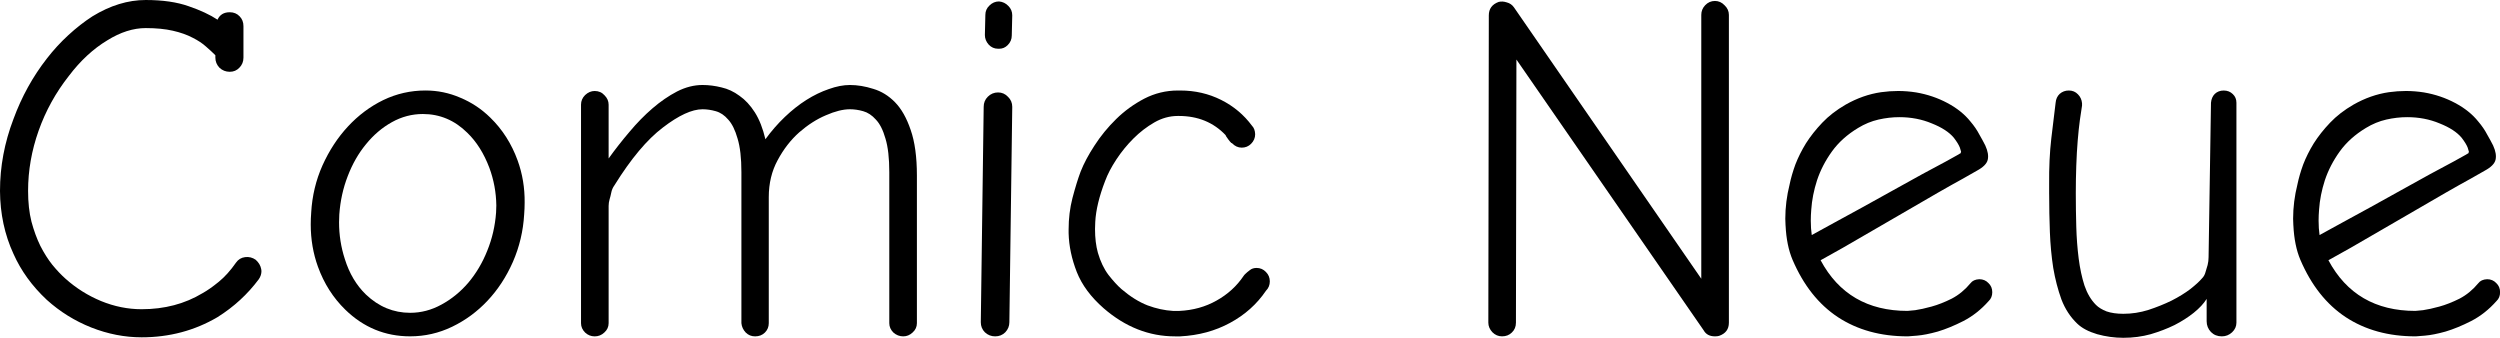 <?xml version="1.0" encoding="UTF-8" standalone="no"?>
<!-- Created with Inkscape (http://www.inkscape.org/) -->
<svg id="svg5094" xmlns:rdf="http://www.w3.org/1999/02/22-rdf-syntax-ns#" xmlns="http://www.w3.org/2000/svg" height="49.465" width="366.08" version="1.1" xmlns:cc="http://creativecommons.org/ns#" xmlns:dc="http://purl.org/dc/elements/1.1/">
 <g id="layer1" transform="translate(-121.77 -208.12)">
  <g id="text5102">
   <path id="path5107" d="m121.77 236.07c-0-3.562 0.656-7.066 1.969-10.512 1.195-3.258 2.824-6.211 4.887-8.859 0.961-1.242 2.016-2.391 3.164-3.445 1.148-1.055 2.32-1.969 3.516-2.742 2.602-1.594 5.203-2.391 7.805-2.391 2.484 0 4.582 0.305 6.293 0.914 1.711 0.586 3.117 1.242 4.219 1.969 0.328-0.727 0.926-1.09 1.793-1.09 0.586 0 1.066 0.199 1.441 0.598 0.375 0.375 0.562 0.856 0.562 1.441v4.606c-0 0.586-0.199 1.078-0.598 1.477-0.375 0.398-0.844 0.598-1.406 0.598-0.586 0-1.09-0.199-1.512-0.598-0.398-0.422-0.598-0.914-0.598-1.477v-0.352c-0.375-0.375-0.832-0.797-1.371-1.266-0.516-0.469-1.172-0.902-1.969-1.301-0.797-0.422-1.758-0.762-2.883-1.02-1.125-0.258-2.449-0.387-3.973-0.387-1.828 0-3.703 0.598-5.625 1.793-2.062 1.242-3.938 2.977-5.625 5.203-1.922 2.438-3.398 5.109-4.43 8.016-1.031 2.906-1.547 5.848-1.547 8.824-0 1.688 0.164 3.188 0.492 4.5 0.352 1.312 0.785 2.496 1.301 3.551 0.539 1.055 1.125 1.98 1.758 2.777 0.656 0.797 1.301 1.477 1.934 2.039 1.547 1.383 3.281 2.473 5.203 3.269 1.945 0.797 3.926 1.195 5.941 1.195 3.352 0 6.328-0.785 8.93-2.356 0.68-0.375 1.465-0.926 2.356-1.652 0.891-0.727 1.734-1.664 2.531-2.812 0.328-0.469 0.773-0.738 1.336-0.809 0.562-0.07 1.078 0.059 1.547 0.387 0.445 0.398 0.715 0.855 0.809 1.371 0.023 0.094 0.035 0.188 0.035 0.281-0 0.422-0.129 0.82-0.387 1.195-1.641 2.203-3.656 4.055-6.047 5.555-3.352 1.969-7.055 2.953-11.109 2.953-2.484 0-4.945-0.48-7.383-1.441-2.414-0.961-4.582-2.309-6.504-4.043-2.156-2.016-3.785-4.266-4.887-6.75-1.289-2.789-1.945-5.859-1.969-9.211"/>
   <path id="path5109" d="m167.34 239.23c0.141-2.438 0.691-4.734 1.652-6.891 0.984-2.18 2.227-4.078 3.727-5.695 1.523-1.641 3.246-2.93 5.168-3.867 1.945-0.937 4.008-1.406 6.188-1.406 1.781 0 3.48 0.352 5.098 1.055 1.641 0.68 3.105 1.652 4.394 2.918 1.781 1.734 3.117 3.832 4.008 6.293 0.703 1.945 1.043 3.996 1.02 6.152-0 0.563-0.024 1.137-0.07 1.723-0.141 2.438-0.691 4.758-1.652 6.961-0.961 2.18-2.203 4.078-3.727 5.695-1.5 1.594-3.223 2.859-5.168 3.797s-3.996 1.406-6.152 1.406c-3.656 0-6.82-1.301-9.492-3.902-1.781-1.734-3.117-3.832-4.008-6.293-0.703-1.945-1.055-4.008-1.055-6.188-0-0.586 0.023-1.172 0.07-1.758m4.113 0.281c-0.023 0.398-0.035 0.785-0.035 1.16 0 1.852 0.281 3.645 0.844 5.379 0.656 2.109 1.688 3.844 3.094 5.203 1.875 1.781 4.031 2.672 6.469 2.672 1.594 0 3.117-0.398 4.57-1.195 1.476-0.797 2.789-1.863 3.938-3.199 1.148-1.359 2.074-2.918 2.777-4.676 0.727-1.781 1.16-3.656 1.301-5.625 0.023-0.352 0.035-0.691 0.035-1.02-0.024-1.898-0.363-3.738-1.02-5.519-0.797-2.109-1.875-3.82-3.234-5.133-1.852-1.828-4.02-2.742-6.504-2.742-1.594 0-3.106 0.398-4.535 1.195-1.43 0.797-2.695 1.875-3.797 3.234-1.102 1.336-1.992 2.895-2.672 4.676-0.68 1.758-1.09 3.621-1.23 5.59"/>
   <path id="path5111" d="m206.85 255.44v-31.992c0-0.539 0.199-1.008 0.598-1.406 0.422-0.398 0.891-0.598 1.406-0.598 0.586 0 1.066 0.211 1.441 0.633 0.398 0.398 0.598 0.856 0.598 1.371v7.875c0.961-1.336 1.98-2.637 3.059-3.902 1.078-1.289 2.203-2.438 3.375-3.445 1.172-1.008 2.367-1.828 3.586-2.461 1.242-0.633 2.484-0.949 3.727-0.949 0.914 0 1.84 0.117 2.777 0.352 0.937 0.211 1.816 0.621 2.637 1.23 0.844 0.586 1.594 1.395 2.25 2.426 0.656 1.031 1.172 2.344 1.547 3.938 0.867-1.195 1.816-2.285 2.848-3.269 1.031-0.984 2.086-1.816 3.164-2.496 1.078-0.68 2.168-1.207 3.269-1.582 1.101-0.398 2.133-0.598 3.094-0.598 1.101 0 2.238 0.188 3.41 0.562 1.195 0.352 2.262 1.008 3.199 1.969 0.937 0.961 1.699 2.309 2.285 4.043 0.609 1.734 0.914 3.961 0.914 6.68v21.621c-0 0.539-0.211 0.996-0.633 1.371-0.398 0.375-0.856 0.562-1.371 0.562-0.539 0-1.02-0.188-1.441-0.562-0.398-0.398-0.598-0.855-0.598-1.371v-22.113c-0-2.062-0.188-3.703-0.562-4.922-0.352-1.242-0.82-2.168-1.406-2.777-0.563-0.633-1.184-1.043-1.863-1.23-0.656-0.187-1.301-0.281-1.934-0.281-1.008 0-2.18 0.293-3.516 0.879-1.336 0.563-2.637 1.395-3.902 2.496-1.242 1.102-2.297 2.461-3.164 4.078-0.867 1.594-1.301 3.398-1.301 5.414v18.457c-0 0.539-0.188 0.996-0.562 1.371-0.375 0.375-0.856 0.562-1.441 0.562-0.539 0-0.996-0.188-1.371-0.562-0.375-0.398-0.586-0.855-0.633-1.371v-22.113c-0-2.062-0.188-3.703-0.562-4.922-0.352-1.242-0.809-2.168-1.371-2.777-0.539-0.633-1.149-1.043-1.828-1.23-0.656-0.187-1.301-0.281-1.934-0.281-1.547 0-3.481 0.891-5.801 2.672-2.32 1.758-4.688 4.582-7.102 8.473-0.234 0.328-0.387 0.68-0.457 1.055-0.07 0.352-0.152 0.68-0.246 0.984-0.094 0.328-0.141 0.656-0.141 0.984v17.156c-0 0.539-0.211 0.996-0.633 1.371-0.398 0.375-0.867 0.562-1.406 0.562-0.539 0-1.008-0.188-1.406-0.562-0.398-0.398-0.598-0.855-0.598-1.371"/>
   <path id="path5113" d="m265.39 255.3c0 0.586 0.199 1.078 0.598 1.477 0.422 0.398 0.926 0.598 1.512 0.598s1.078-0.199 1.477-0.598c0.398-0.422 0.598-0.914 0.598-1.477l0.422-31.535c-0-0.586-0.211-1.078-0.633-1.477-0.398-0.422-0.879-0.633-1.441-0.633-0.586 0-1.09 0.211-1.512 0.633-0.398 0.398-0.598 0.891-0.598 1.477l-0.422 31.535m0.598-42.047 0.07-2.953c-0-0.539 0.199-0.996 0.598-1.371 0.398-0.398 0.867-0.598 1.406-0.598 0.539 0.047 0.996 0.27 1.371 0.668 0.375 0.375 0.562 0.832 0.562 1.371l-0.07 2.953c-0 0.539-0.199 1.008-0.598 1.406-0.352 0.352-0.762 0.527-1.23 0.527-0.047 0-0.105 0-0.176 0-0.539 0-0.996-0.199-1.371-0.598-0.375-0.422-0.563-0.891-0.562-1.406"/>
   <path id="path5115" d="m278.25 242.29c-0-0.187-0-0.375 0-0.562-0-1.617 0.187-3.152 0.562-4.606 0.422-1.594 0.82-2.883 1.195-3.867 0.469-1.195 1.148-2.473 2.039-3.832 0.891-1.383 1.945-2.672 3.164-3.867 1.219-1.195 2.59-2.191 4.113-2.988 1.547-0.797 3.188-1.195 4.922-1.195h0.352c2.156 0 4.148 0.457 5.977 1.371 1.828 0.914 3.34 2.18 4.535 3.797 0.281 0.281 0.434 0.691 0.457 1.23-0 0.539-0.199 1.008-0.598 1.406-0.375 0.375-0.832 0.563-1.371 0.562-0.539 0-1.02-0.223-1.441-0.668h-0.07c-0.141-0.141-0.281-0.305-0.422-0.492-0.281-0.375-0.422-0.598-0.422-0.668-1.781-1.875-4.066-2.812-6.856-2.812h-0.141c-1.195 0-2.344 0.316-3.445 0.949-1.102 0.633-2.121 1.418-3.059 2.356-0.938 0.938-1.77 1.957-2.496 3.059-0.727 1.102-1.277 2.156-1.652 3.164-0.867 2.25-1.348 4.242-1.441 5.977-0.023 0.352-0.035 0.703-0.035 1.055 0 1.312 0.141 2.473 0.422 3.481 0.375 1.289 0.891 2.367 1.547 3.234 0.68 0.867 1.312 1.559 1.898 2.074 1.289 1.102 2.566 1.898 3.832 2.391 1.266 0.469 2.508 0.738 3.727 0.809h0.914c2.016-0.094 3.832-0.598 5.449-1.512 1.641-0.914 2.965-2.121 3.973-3.621 0.047-0.047 0.082-0.094 0.105-0.141 0.047-0.047 0.094-0.094 0.141-0.141 0.187-0.187 0.41-0.375 0.668-0.562 0.258-0.211 0.586-0.316 0.984-0.316 0.539 0 0.996 0.199 1.371 0.598 0.375 0.375 0.562 0.832 0.562 1.371-0 0.539-0.188 0.996-0.562 1.371-1.336 1.969-3.094 3.539-5.273 4.711-2.156 1.172-4.582 1.828-7.277 1.969h-0.773c-3.797 0-7.277-1.371-10.441-4.113-1.875-1.641-3.188-3.41-3.938-5.309-0.75-1.922-1.148-3.809-1.195-5.66"/>
   <path id="path5117" d="m339.71 255.37 0.07-45c0-0.961 0.48-1.617 1.441-1.969 0.375-0.094 0.773-0.07 1.195 0.07 0.445 0.117 0.797 0.363 1.055 0.738l27.422 39.727v-38.637c-0-0.539 0.187-1.008 0.562-1.406 0.398-0.422 0.879-0.633 1.441-0.633 0.539 0 1.008 0.211 1.406 0.633 0.422 0.398 0.633 0.867 0.633 1.406v45.07c-0 0.961-0.48 1.605-1.441 1.934-0.164 0.047-0.363 0.07-0.598 0.07-0.773 0-1.324-0.293-1.652-0.879l-27.422-39.656-0.07 38.531c-0 0.586-0.199 1.066-0.598 1.441-0.375 0.375-0.855 0.562-1.441 0.562-0.539 0-1.008-0.199-1.406-0.598-0.398-0.422-0.598-0.891-0.598-1.406"/>
   <path id="path5119" d="m383.23 241.13c-0.023-0.328-0.035-0.656-0.035-0.984 0-1.664 0.211-3.34 0.633-5.027 0.187-0.914 0.469-1.887 0.844-2.918 0.398-1.031 0.914-2.062 1.547-3.094 0.656-1.031 1.453-2.039 2.391-3.023 0.937-0.984 2.074-1.863 3.41-2.637 1.688-0.961 3.422-1.57 5.203-1.828 0.844-0.117 1.676-0.176 2.496-0.176 0.867 0 1.746 0.07 2.637 0.211 1.641 0.281 3.164 0.797 4.57 1.547 1.406 0.75 2.531 1.652 3.375 2.707 0.539 0.633 0.973 1.266 1.301 1.898 0.352 0.609 0.644 1.149 0.879 1.617 0.375 0.82 0.492 1.524 0.352 2.109-0.141 0.563-0.668 1.09-1.582 1.582-0.328 0.188-1.008 0.574-2.039 1.16-1.031 0.563-2.262 1.254-3.691 2.074-1.406 0.82-2.941 1.711-4.606 2.672-1.641 0.961-3.258 1.898-4.852 2.812-1.594 0.914-3.07 1.77-4.43 2.566-1.359 0.773-2.449 1.383-3.269 1.828 2.648 4.945 6.891 7.418 12.727 7.418 0.094 0 0.469-0.035 1.125-0.105 0.656-0.094 1.453-0.27 2.391-0.527 0.937-0.258 1.922-0.645 2.953-1.16 1.031-0.539 1.945-1.289 2.742-2.25 0.281-0.375 0.715-0.574 1.301-0.598 0.539 0 0.984 0.188 1.336 0.562 0.375 0.352 0.562 0.797 0.562 1.336-0 0.539-0.176 0.973-0.527 1.301-1.102 1.242-2.332 2.215-3.691 2.918-1.336 0.68-2.59 1.195-3.762 1.547-1.172 0.328-2.18 0.527-3.023 0.598-0.844 0.07-1.289 0.105-1.336 0.105h-0.07c-3.938 0-7.336-0.938-10.195-2.812-2.836-1.875-5.051-4.676-6.644-8.402-0.586-1.383-0.926-3.059-1.02-5.027m3.762-2.32c-0.047 0.563-0.07 1.102-0.07 1.617-0 0.773 0.047 1.477 0.141 2.109 0.867-0.469 1.957-1.066 3.269-1.793 1.312-0.727 2.707-1.488 4.184-2.285 1.5-0.82 3-1.652 4.5-2.496 1.523-0.844 2.941-1.629 4.254-2.356 1.336-0.727 2.473-1.336 3.41-1.828 0.937-0.516 1.57-0.867 1.898-1.055 0.047-0.047 0.105-0.082 0.176-0.105 0.094-0.023 0.141-0.082 0.141-0.176 0.023-0.023 0.035-0.059 0.035-0.105-0.024-0.117-0.082-0.316-0.176-0.598-0.141-0.375-0.434-0.855-0.879-1.441-0.68-0.82-1.758-1.523-3.234-2.109-1.453-0.609-3.035-0.914-4.746-0.914-1.008 0-2.027 0.117-3.059 0.352-1.031 0.234-2.027 0.645-2.988 1.23-1.594 0.961-2.871 2.109-3.832 3.445-0.961 1.336-1.688 2.742-2.18 4.219-0.469 1.453-0.75 2.883-0.844 4.289"/>
   <path id="path5121" d="m421.83 236.56v-0.141-1.301c-0.023-2.461 0.082-4.699 0.316-6.715 0.281-2.391 0.492-4.137 0.633-5.238 0.047-0.539 0.246-0.973 0.598-1.301 0.375-0.328 0.82-0.492 1.336-0.492 0.539 0 0.984 0.188 1.336 0.562 0.352 0.352 0.551 0.785 0.598 1.301v0.352c-0.094 0.539-0.199 1.242-0.316 2.109-0.117 0.867-0.223 1.863-0.316 2.988-0.094 1.125-0.164 2.356-0.211 3.691-0.047 1.312-0.07 2.637-0.07 3.973v0.141c-0 1.594 0.023 3.211 0.07 4.852 0.047 1.617 0.164 3.164 0.352 4.641 0.187 1.453 0.469 2.766 0.844 3.938 0.398 1.172 0.961 2.121 1.688 2.848 0.375 0.375 0.891 0.691 1.547 0.949 0.68 0.234 1.5 0.352 2.461 0.352 1.242 0 2.461-0.187 3.656-0.562 1.219-0.398 2.355-0.855 3.41-1.371 1.055-0.539 1.969-1.102 2.742-1.688 0.773-0.609 1.348-1.137 1.723-1.582 0.234-0.234 0.398-0.527 0.492-0.879 0.117-0.375 0.223-0.727 0.316-1.055 0.094-0.375 0.141-0.762 0.141-1.16l0.352-22.605c0.047-0.539 0.234-0.973 0.562-1.301 0.352-0.328 0.785-0.492 1.301-0.492 0.539 0 0.984 0.176 1.336 0.527 0.352 0.328 0.527 0.75 0.527 1.266v32.203c-0 0.539-0.211 1.008-0.633 1.406-0.422 0.398-0.926 0.598-1.512 0.598-0.633 0-1.16-0.211-1.582-0.633-0.422-0.445-0.633-0.973-0.633-1.582v-0.176-3.094c-0.422 0.68-1.055 1.359-1.898 2.039-0.82 0.656-1.758 1.254-2.812 1.793-1.055 0.516-2.215 0.961-3.481 1.336-1.266 0.352-2.602 0.527-4.008 0.527-1.289 0-2.566-0.176-3.832-0.527-1.266-0.375-2.238-0.891-2.918-1.547-1.008-0.961-1.781-2.144-2.32-3.551-0.516-1.43-0.914-2.965-1.195-4.606-0.258-1.664-0.422-3.41-0.492-5.238-0.07-1.828-0.105-3.68-0.105-5.555"/>
   <path id="path5123" d="m457.59 241.13c-0.023-0.328-0.035-0.656-0.035-0.984 0-1.664 0.211-3.34 0.633-5.027 0.188-0.914 0.469-1.887 0.844-2.918 0.398-1.031 0.914-2.062 1.547-3.094 0.656-1.031 1.453-2.039 2.391-3.023 0.937-0.984 2.074-1.863 3.41-2.637 1.688-0.961 3.422-1.57 5.203-1.828 0.844-0.117 1.676-0.176 2.496-0.176 0.867 0 1.746 0.07 2.637 0.211 1.641 0.281 3.164 0.797 4.57 1.547 1.406 0.75 2.531 1.652 3.375 2.707 0.539 0.633 0.973 1.266 1.301 1.898 0.352 0.609 0.644 1.149 0.879 1.617 0.375 0.82 0.492 1.524 0.352 2.109-0.141 0.563-0.668 1.09-1.582 1.582-0.328 0.188-1.008 0.574-2.039 1.16-1.031 0.563-2.262 1.254-3.691 2.074-1.406 0.82-2.941 1.711-4.606 2.672-1.641 0.961-3.258 1.898-4.852 2.812-1.594 0.914-3.07 1.77-4.43 2.566-1.359 0.773-2.449 1.383-3.269 1.828 2.648 4.945 6.891 7.418 12.727 7.418 0.094 0 0.469-0.035 1.125-0.105 0.656-0.094 1.453-0.27 2.391-0.527 0.937-0.258 1.922-0.645 2.953-1.16 1.031-0.539 1.945-1.289 2.742-2.25 0.281-0.375 0.715-0.574 1.301-0.598 0.539 0 0.984 0.188 1.336 0.562 0.375 0.352 0.562 0.797 0.562 1.336-0 0.539-0.176 0.973-0.527 1.301-1.102 1.242-2.332 2.215-3.691 2.918-1.336 0.68-2.59 1.195-3.762 1.547-1.172 0.328-2.18 0.527-3.023 0.598-0.844 0.07-1.289 0.105-1.336 0.105h-0.07c-3.938 0-7.336-0.938-10.195-2.812-2.836-1.875-5.051-4.676-6.644-8.402-0.586-1.383-0.926-3.059-1.02-5.027m3.762-2.32c-0.047 0.563-0.07 1.102-0.07 1.617 0 0.773 0.047 1.477 0.141 2.109 0.867-0.469 1.957-1.066 3.269-1.793 1.312-0.727 2.707-1.488 4.184-2.285 1.5-0.82 3-1.652 4.5-2.496 1.523-0.844 2.941-1.629 4.254-2.356 1.336-0.727 2.473-1.336 3.41-1.828 0.937-0.516 1.57-0.867 1.898-1.055 0.047-0.047 0.105-0.082 0.176-0.105 0.094-0.023 0.141-0.082 0.141-0.176 0.023-0.023 0.035-0.059 0.035-0.105-0.024-0.117-0.082-0.316-0.176-0.598-0.141-0.375-0.434-0.855-0.879-1.441-0.68-0.82-1.758-1.523-3.234-2.109-1.453-0.609-3.035-0.914-4.746-0.914-1.008 0-2.027 0.117-3.059 0.352-1.031 0.234-2.027 0.645-2.988 1.23-1.594 0.961-2.871 2.109-3.832 3.445-0.961 1.336-1.688 2.742-2.18 4.219-0.469 1.453-0.75 2.883-0.844 4.289"/>
  </g>
 </g>
</svg>
